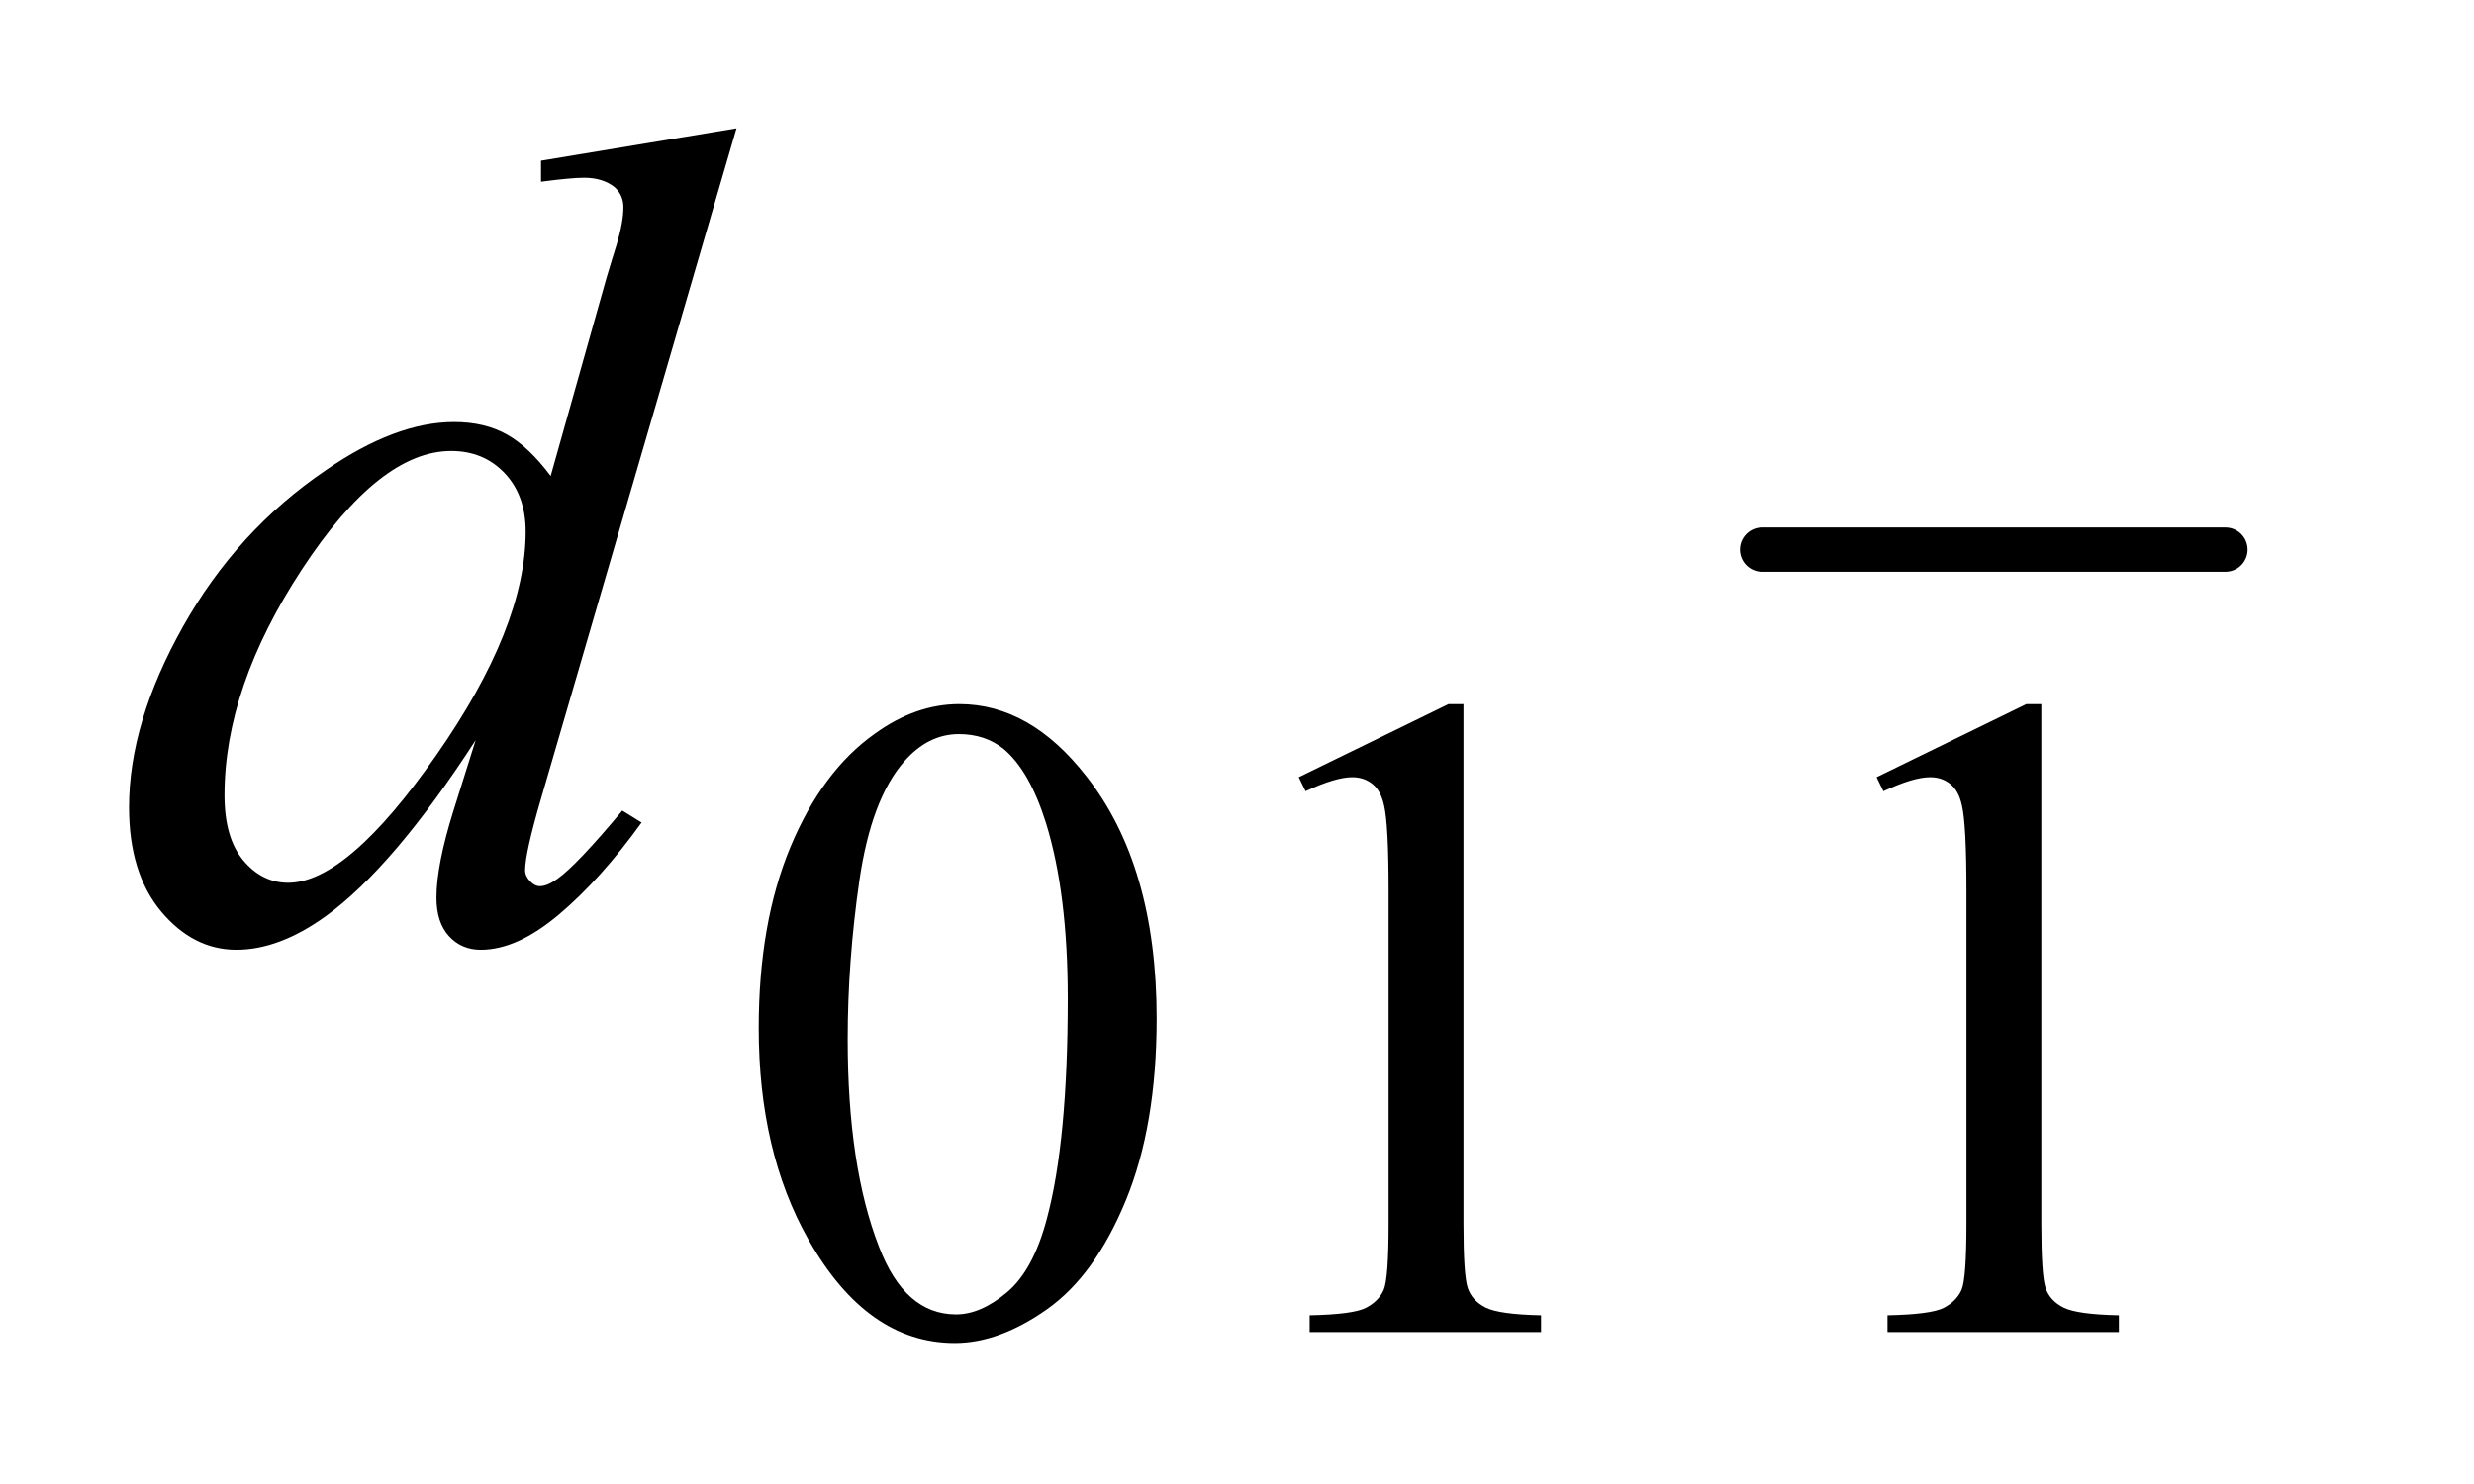 <?xml version="1.0" encoding="UTF-8"?>
<!DOCTYPE svg PUBLIC '-//W3C//DTD SVG 1.0//EN'
          'http://www.w3.org/TR/2001/REC-SVG-20010904/DTD/svg10.dtd'>
<svg stroke-dasharray="none" shape-rendering="auto" xmlns="http://www.w3.org/2000/svg" font-family="'Dialog'" text-rendering="auto" width="30" fill-opacity="1" color-interpolation="auto" color-rendering="auto" preserveAspectRatio="xMidYMid meet" font-size="12px" viewBox="0 0 30 18" fill="black" xmlns:xlink="http://www.w3.org/1999/xlink" stroke="black" image-rendering="auto" stroke-miterlimit="10" stroke-linecap="square" stroke-linejoin="miter" font-style="normal" stroke-width="1" height="18" stroke-dashoffset="0" font-weight="normal" stroke-opacity="1"
><!--Generated by the Batik Graphics2D SVG Generator--><defs id="genericDefs"
  /><g
  ><defs id="defs1"
    ><clipPath clipPathUnits="userSpaceOnUse" id="clipPath1"
      ><path d="M1.043 2.745 L19.455 2.745 L19.455 14.126 L1.043 14.126 L1.043 2.745 Z"
      /></clipPath
      ><clipPath clipPathUnits="userSpaceOnUse" id="clipPath2"
      ><path d="M33.433 87.98 L33.433 452.754 L623.551 452.754 L623.551 87.98 Z"
      /></clipPath
    ></defs
    ><g stroke-width="11" transform="scale(1.576,1.576) translate(-1.043,-2.745) matrix(0.031,0,0,0.031,0,0)" stroke-linejoin="round" stroke-linecap="round"
    ><line y2="225" fill="none" x1="471" clip-path="url(#clipPath2)" x2="586" y1="225"
    /></g
    ><g transform="matrix(0.049,0,0,0.049,-1.644,-4.325)"
    ><path d="M221.312 342.75 Q221.312 316.703 229.172 297.891 Q237.031 279.078 250.062 269.875 Q260.172 262.562 270.953 262.562 Q288.469 262.562 302.391 280.422 Q319.797 302.547 319.797 340.391 Q319.797 366.906 312.156 385.438 Q304.531 403.969 292.672 412.344 Q280.828 420.703 269.828 420.703 Q248.047 420.703 233.547 394.984 Q221.312 373.297 221.312 342.75 ZM243.328 345.562 Q243.328 377.016 251.078 396.891 Q257.469 413.625 270.156 413.625 Q276.234 413.625 282.734 408.172 Q289.25 402.719 292.625 389.922 Q297.797 370.609 297.797 335.453 Q297.797 309.406 292.406 292 Q288.359 279.078 281.953 273.688 Q277.344 269.984 270.844 269.984 Q263.203 269.984 257.25 276.828 Q249.156 286.156 246.234 306.156 Q243.328 326.141 243.328 345.562 ZM354.953 280.656 L392.016 262.562 L395.719 262.562 L395.719 391.156 Q395.719 403.969 396.781 407.109 Q397.859 410.25 401.219 411.938 Q404.594 413.625 414.922 413.844 L414.922 418 L357.656 418 L357.656 413.844 Q368.438 413.625 371.578 412 Q374.719 410.359 375.953 407.609 Q377.188 404.859 377.188 391.156 L377.188 308.953 Q377.188 292.328 376.062 287.609 Q375.281 284.016 373.203 282.344 Q371.125 280.656 368.203 280.656 Q364.047 280.656 356.641 284.125 L354.953 280.656 ZM497.953 280.656 L535.016 262.562 L538.719 262.562 L538.719 391.156 Q538.719 403.969 539.781 407.109 Q540.859 410.25 544.219 411.938 Q547.594 413.625 557.922 413.844 L557.922 418 L500.656 418 L500.656 413.844 Q511.438 413.625 514.578 412 Q517.719 410.359 518.953 407.609 Q520.188 404.859 520.188 391.156 L520.188 308.953 Q520.188 292.328 519.062 287.609 Q518.281 284.016 516.203 282.344 Q514.125 280.656 511.203 280.656 Q507.047 280.656 499.641 284.125 L497.953 280.656 Z" stroke="none" clip-path="url(#clipPath2)"
    /></g
    ><g transform="matrix(0.049,0,0,0.049,-1.644,-4.325)"
    ><path d="M215.812 120.031 L167.438 285.969 Q163.5 299.469 163.5 303.688 Q163.5 305.094 164.688 306.359 Q165.891 307.625 167.156 307.625 Q168.984 307.625 171.516 305.797 Q176.297 302.422 187.547 288.922 L192.328 291.875 Q182.203 305.938 171.859 314.656 Q161.531 323.375 152.531 323.375 Q147.75 323.375 144.656 320 Q141.562 316.625 141.562 310.438 Q141.562 302.422 145.781 288.922 L151.266 271.484 Q130.875 302.984 114.141 315.078 Q102.609 323.375 92.062 323.375 Q81.375 323.375 73.422 313.891 Q65.484 304.391 65.484 288.078 Q65.484 267.125 78.844 243.359 Q92.203 219.594 114.141 204.688 Q131.438 192.734 145.922 192.734 Q153.516 192.734 159 195.828 Q164.484 198.922 169.828 206.094 L183.609 157.156 Q185.156 151.953 186.141 148.859 Q187.828 143.234 187.828 139.578 Q187.828 136.625 185.719 134.656 Q182.766 132.266 178.125 132.266 Q174.891 132.266 167.438 133.25 L167.438 128.047 L215.812 120.031 ZM163.641 219.875 Q163.641 210.875 158.438 205.391 Q153.234 199.906 145.219 199.906 Q127.5 199.906 108.297 229.156 Q89.109 258.406 89.109 285.125 Q89.109 295.672 93.75 301.234 Q98.391 306.781 104.859 306.781 Q119.484 306.781 141.562 275.141 Q163.641 243.5 163.641 219.875 Z" stroke="none" clip-path="url(#clipPath2)"
    /></g
  ></g
></svg
>
